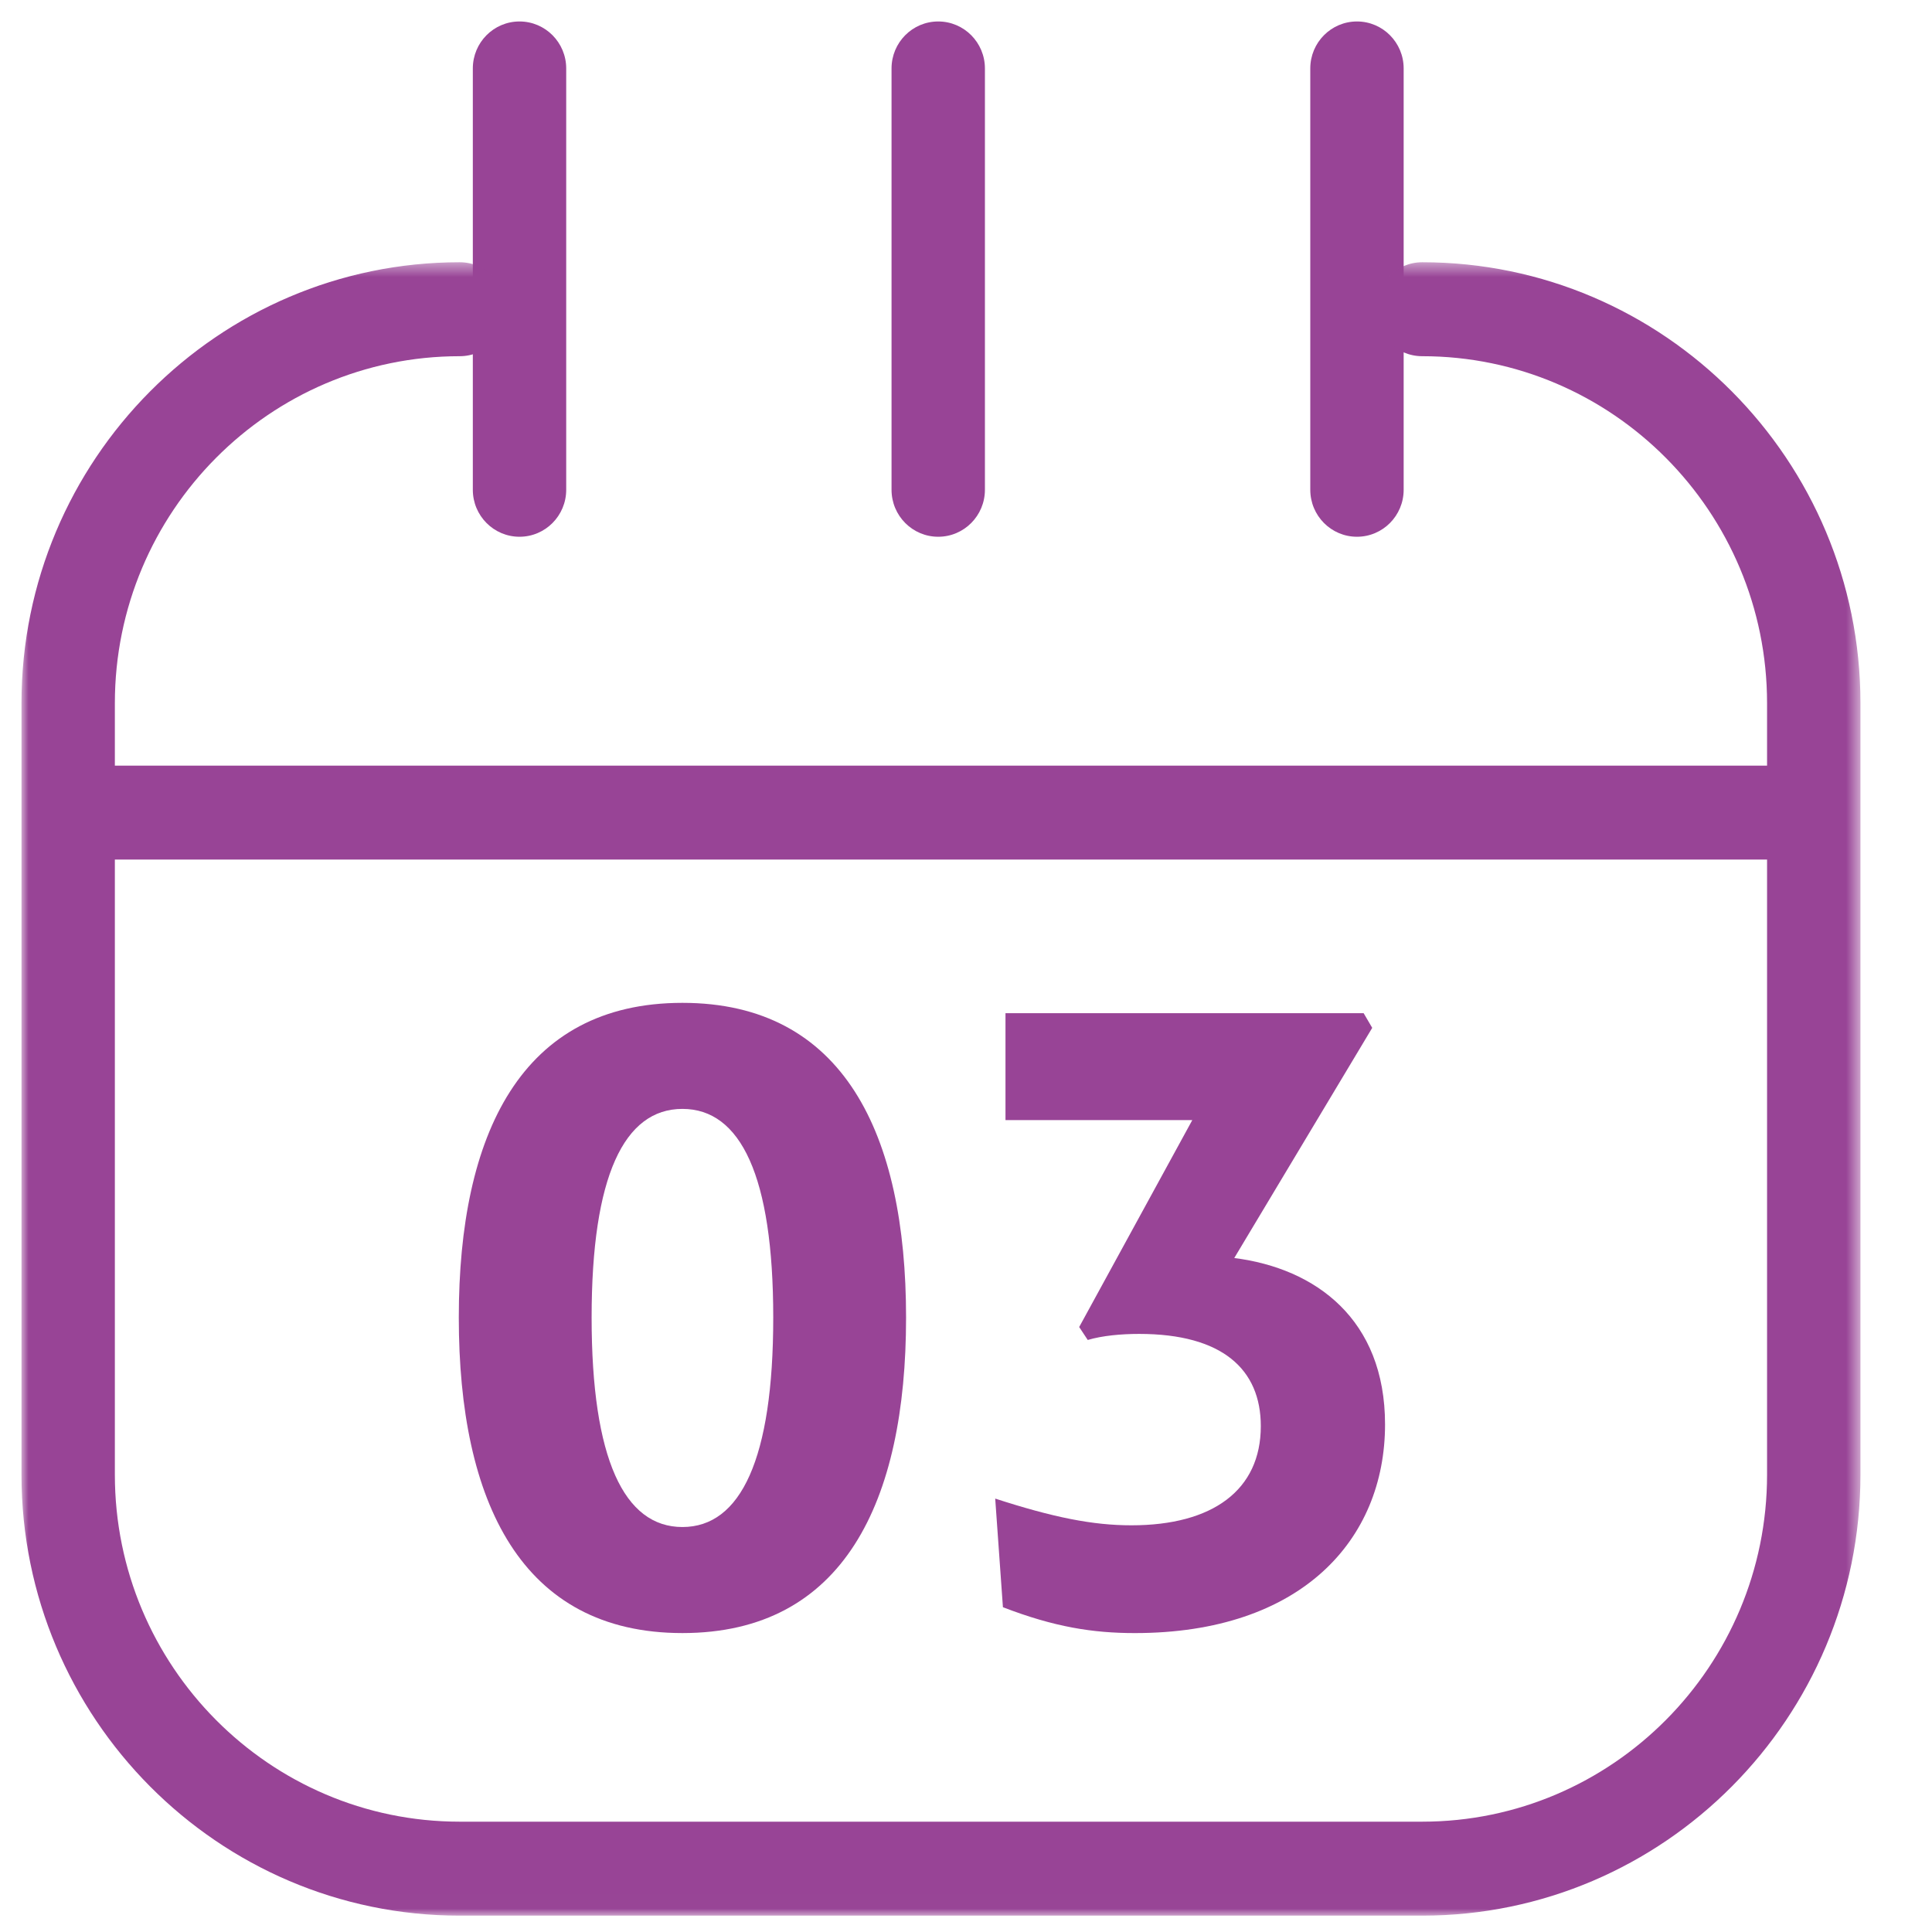 <?xml version="1.0" encoding="UTF-8"?>
<svg width="135px" height="135px" viewBox="0 0 135 135" version="1.1" xmlns="http://www.w3.org/2000/svg" xmlns:xlink="http://www.w3.org/1999/xlink">
    <!-- Generator: Sketch 56.3 (81716) - https://sketch.com -->
    <title>calendarP135</title>
    <desc>Created with Sketch.</desc>
    <defs>
        <polygon id="path-1" points="0.001 0.46 128.499 0.46 128.499 115.992 0.001 115.992"></polygon>
    </defs>
    <g id="calendar" stroke="none" stroke-width="1" fill="none" fill-rule="evenodd">
        <g id="Group-16" transform="translate(1.5, 1.5)">
            <path d="M34.801,36.006 C32.998,36.006 31.539,34.535 31.539,32.723 L31.539,3.283 C31.539,1.471 32.998,0 34.801,0 C36.604,0 38.064,1.471 38.064,3.283 L38.064,32.723 C38.064,34.535 36.604,36.006 34.801,36.006" id="Fill-1" fill="#984496"></path>
            <path d="M64.059,36.006 C62.256,36.006 60.797,34.535 60.797,32.723 L60.797,3.283 C60.797,1.471 62.256,0 64.059,0 C65.862,0 67.322,1.471 67.322,3.283 L67.322,32.723 C67.322,34.535 65.862,36.006 64.059,36.006" id="Fill-3" fill="#984496"></path>
            <path d="M93.319,36.006 C91.516,36.006 90.057,34.535 90.057,32.723 L90.057,3.283 C90.057,1.471 91.516,0 93.319,0 C95.122,0 96.582,1.471 96.582,3.283 L96.582,32.723 C96.582,34.535 95.122,36.006 93.319,36.006" id="Fill-5" fill="#984496"></path>
            <path d="M122.577,58.564 L4.782,58.564 C2.981,58.564 1.519,57.094 1.519,55.281 C1.519,53.469 2.981,51.999 4.782,51.999 L122.577,51.999 C124.38,51.999 125.84,53.469 125.84,55.281 C125.84,57.094 124.38,58.564 122.577,58.564" id="Fill-7" fill="#984496"></path>
            <g id="Group-11" transform="translate(0, 16.365)">
                <mask id="mask-2" fill="white">
                    <use xlink:href="#path-1"></use>
                </mask>
                <g id="Clip-10"></g>
                <path d="M97.878,115.992 L30.621,115.992 C13.736,115.992 0.001,102.171 0.001,85.182 L0.001,31.27 C0.001,14.28 13.736,0.46 30.621,0.46 C32.424,0.46 33.883,1.93 33.883,3.742 C33.883,5.554 32.424,7.025 30.621,7.025 C17.334,7.025 6.526,17.902 6.526,31.27 L6.526,85.182 C6.526,98.549 17.334,109.426 30.621,109.426 L97.878,109.426 C111.165,109.426 121.975,98.549 121.975,85.182 L121.975,31.27 C121.975,17.902 111.165,7.025 97.878,7.025 C96.075,7.025 94.616,5.554 94.616,3.742 C94.616,1.93 96.075,0.46 97.878,0.46 C114.763,0.46 128.5,14.28 128.5,31.27 L128.5,85.182 C128.5,102.171 114.763,115.992 97.878,115.992" id="Fill-9" fill="#984496" mask="url(#mask-2)"></path>
            </g>
            <path d="M52.531,90.563 C52.531,80.684 50.256,75.985 46.185,75.985 C42.113,75.985 39.84,80.684 39.84,90.563 C39.84,100.444 42.113,105.202 46.185,105.202 C50.256,105.202 52.531,100.444 52.531,90.563 M30.559,90.563 C30.559,77.732 34.929,68.575 46.185,68.575 C57.44,68.575 61.812,77.732 61.812,90.563 C61.812,103.455 57.44,112.612 46.185,112.612 C34.929,112.612 30.559,103.455 30.559,90.563" id="Fill-12" fill="#984496"></path>
            <path d="M68.041,103.215 C72.113,104.537 74.866,105.082 77.559,105.082 C83.249,105.082 86.6,102.614 86.6,98.153 C86.6,94.177 83.908,91.708 78.098,91.708 C76.843,91.708 75.525,91.829 74.507,92.131 L73.909,91.227 L81.813,76.767 L68.759,76.767 L68.759,69.298 L93.786,69.298 L94.385,70.322 L84.745,86.405 C90.433,87.128 95.281,90.684 95.281,98.033 C95.281,106.106 89.415,112.613 77.8,112.613 C74.866,112.613 72.171,112.191 68.58,110.805 L68.041,103.215 Z" id="Fill-14" fill="#984496"></path>
        </g>
    </g>
</svg>